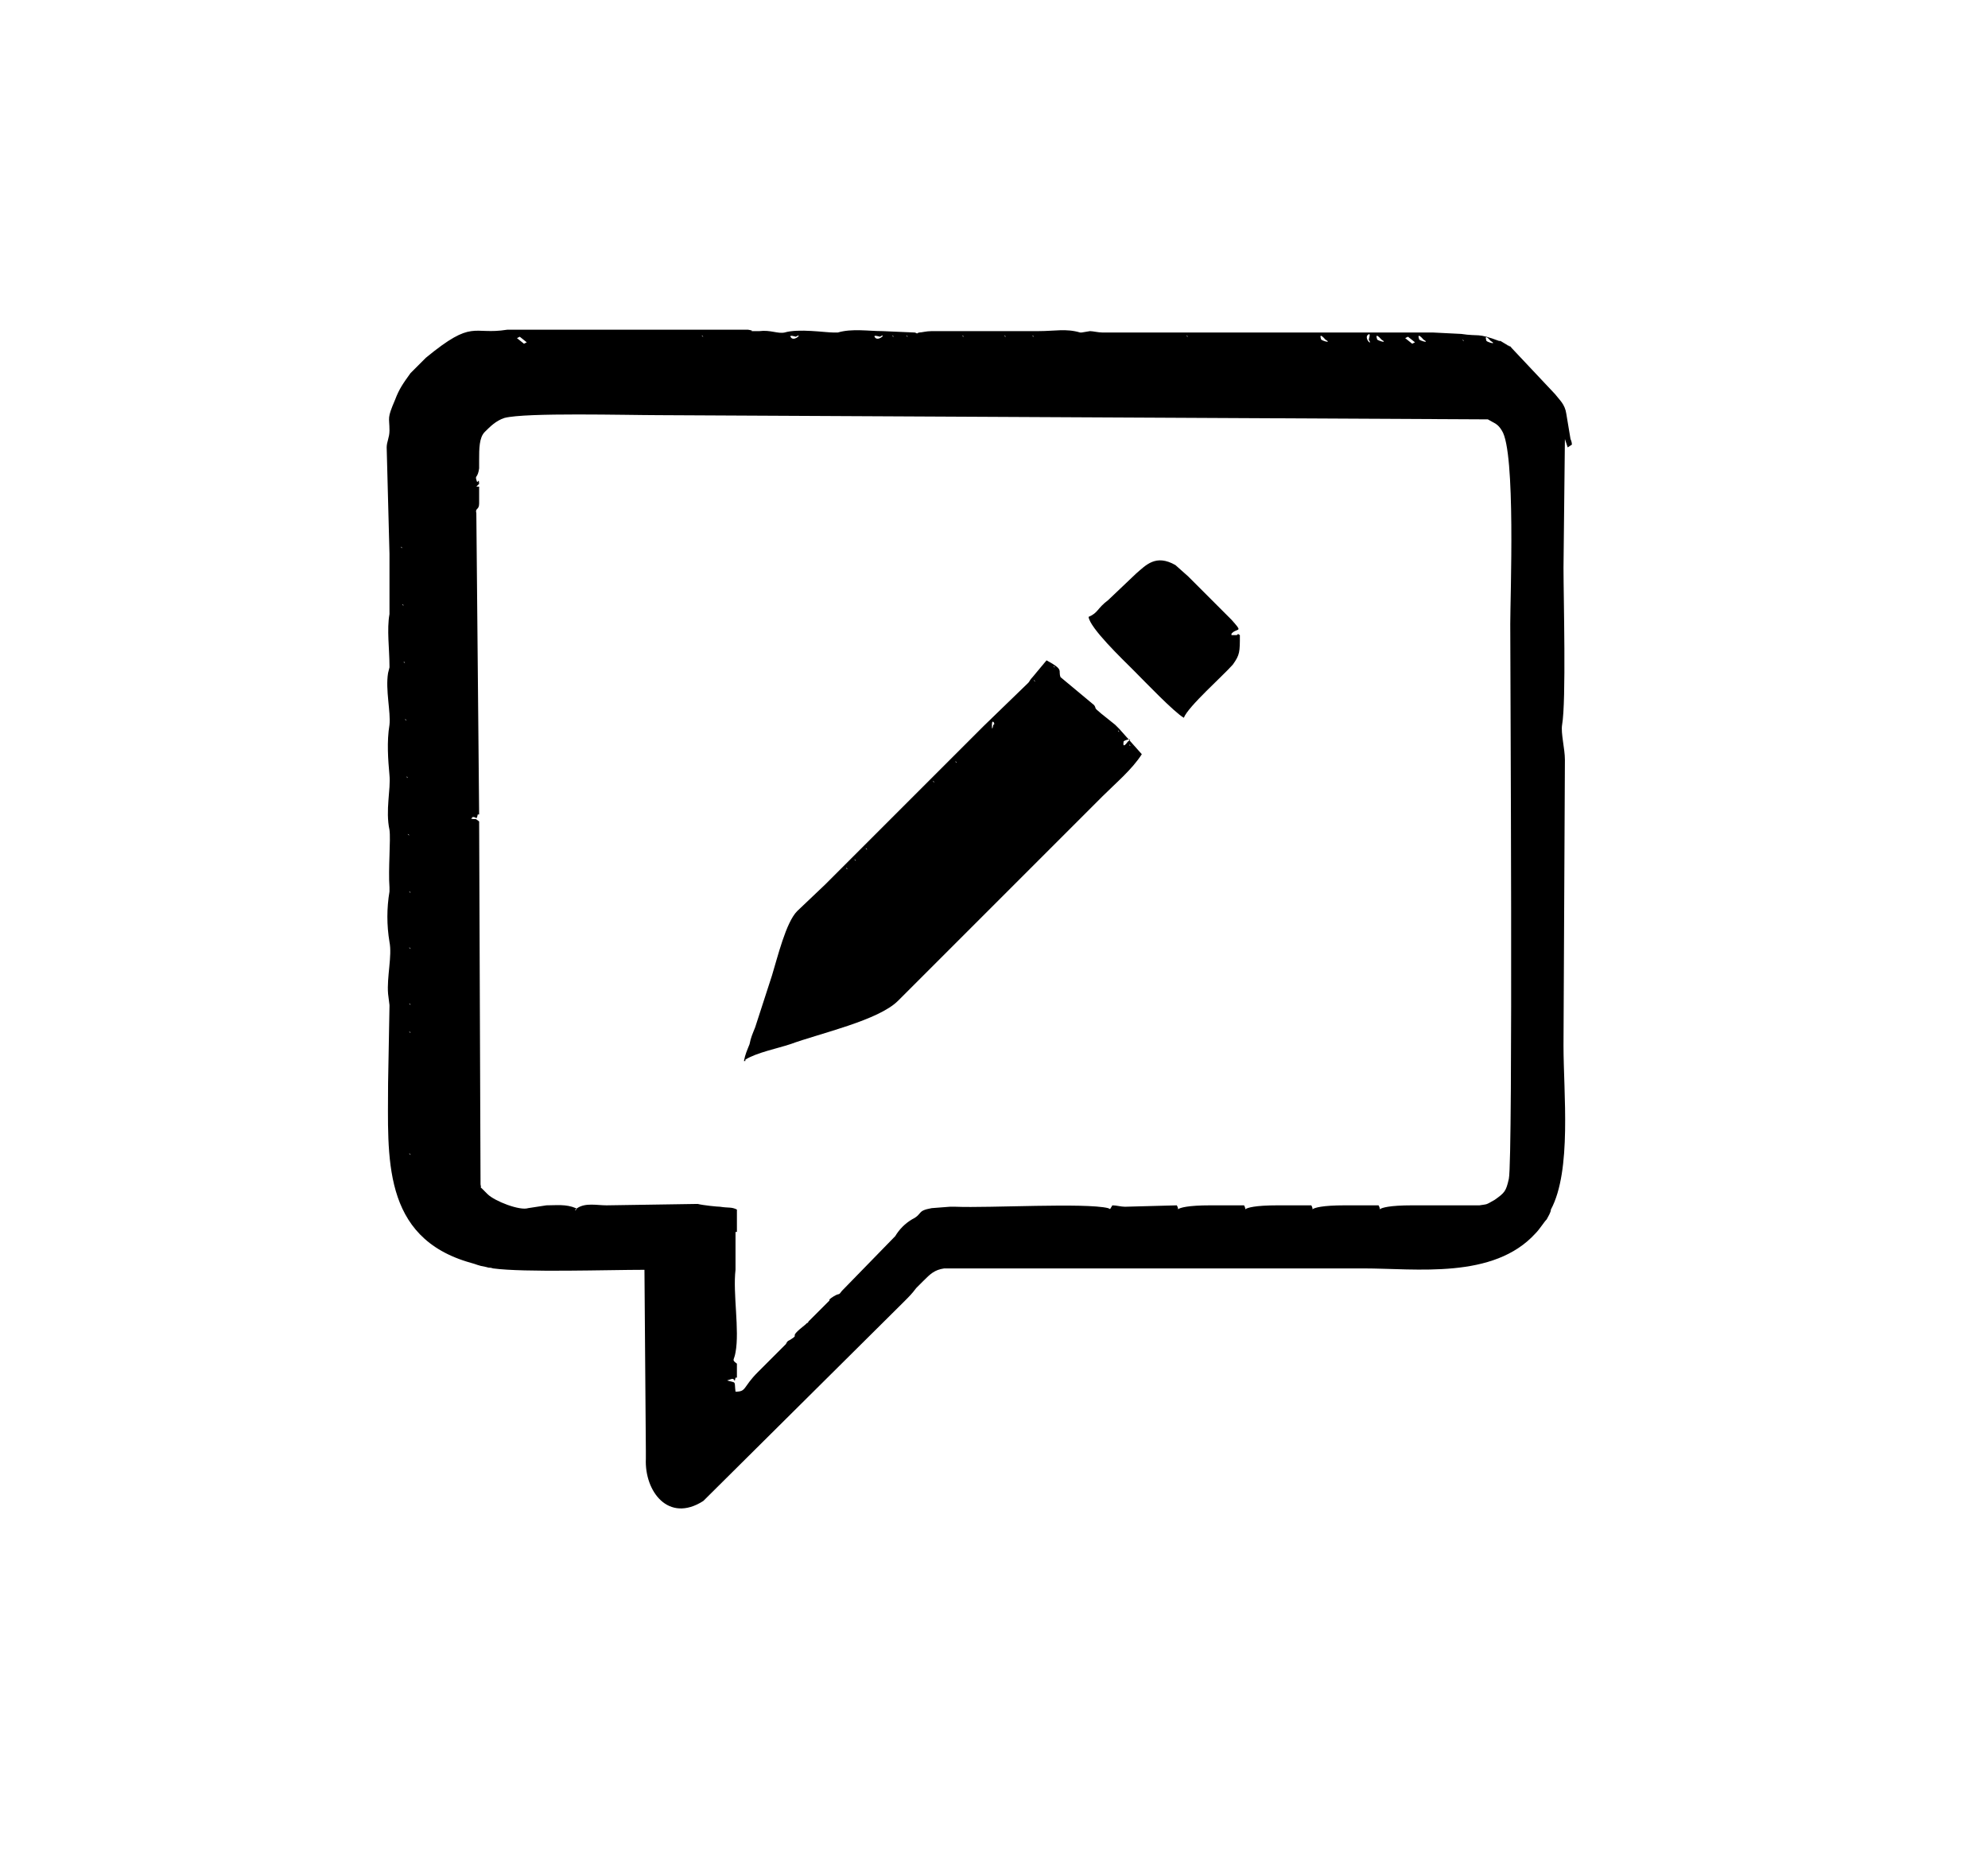 <?xml version="1.0" encoding="UTF-8"?>
<!DOCTYPE svg PUBLIC "-//W3C//DTD SVG 1.1//EN" "http://www.w3.org/Graphics/SVG/1.1/DTD/svg11.dtd">
<!-- Creator: CorelDRAW 2019 (64-Bit) -->
<svg xmlns="http://www.w3.org/2000/svg" xml:space="preserve" width="13.893mm" height="13.028mm" version="1.1" style="shape-rendering:geometricPrecision; text-rendering:geometricPrecision; image-rendering:optimizeQuality; fill-rule:evenodd; clip-rule:evenodd"
viewBox="0 0 14.19 13.3"
 xmlns:xlink="http://www.w3.org/1999/xlink">
 <defs>
  <style type="text/css">
   <![CDATA[
    .fil0 {fill:none}
    .fil1 {fill:black}
   ]]>
  </style>
 </defs>
 <g id="Layer_x0020_1">
  <rect class="fil0" y="0" width="14.19" height="13.3"/>
  <path class="fil1" d="M3.42 3.47c0,-0.09 -0.01,0 -0.02,-0.05 -0.01,-0.03 0.01,-0.01 0.02,-0.08 0,-0.01 0,-0.03 0,-0.06 0,-0.08 0,-0.16 0.04,-0.2 0.04,-0.04 0.08,-0.08 0.14,-0.1 0.15,-0.04 0.88,-0.02 1.1,-0.02l5.92 0.03c0.05,0.03 0.07,0.03 0.1,0.08 0.1,0.15 0.06,1.18 0.06,1.38 0,0.32 0.02,3.82 -0.01,3.96 -0.02,0.09 -0.03,0.1 -0.1,0.15 -0.07,0.04 -0.05,0.03 -0.11,0.04l-0.48 0c-0.33,0 -0.2,0.07 -0.24,0l-0.24 0c-0.33,0 -0.2,0.07 -0.24,0l-0.24 0c-0.33,0 -0.2,0.07 -0.24,0l-0.24 0c-0.33,0 -0.2,0.07 -0.24,0l-0.37 0.01c-0.03,0 -0.06,-0.01 -0.09,-0.01 -0.02,0.03 -0.01,0.03 -0.03,0.02 -0.16,-0.04 -0.85,0 -1.09,-0.01 0,0 -0.01,0 -0.02,0 0,0 -0.01,0 -0.02,0l-0.13 0.01c-0.11,0.02 -0.06,0.04 -0.14,0.08 -0.05,0.03 -0.09,0.07 -0.12,0.12l-0.38 0.39c-0.03,0.04 -0.01,0.01 -0.06,0.04 -0.03,0.02 -0.03,0.02 -0.03,0.03l-0.14 0.14c0,0 -0.01,0.01 -0.01,0.01 0,0 0,0.01 -0.01,0.01l-0.01 0.01c-0.14,0.11 -0.03,0.06 -0.11,0.11 -0.02,0.01 -0.02,0.01 -0.03,0.03l-0.12 0.12c0,0 -0.01,0.01 -0.01,0.01l-0.07 0.07c-0.11,0.11 -0.08,0.14 -0.16,0.14 -0.01,-0.08 0.01,-0.06 -0.06,-0.08l0.03 -0.01c0.03,-0.01 0.02,0.04 0.03,-0.01 0,0 0.01,0 0.01,0l0 -0.1c-0.04,-0.03 -0.02,-0.02 -0.01,-0.08 0.03,-0.16 -0.02,-0.42 0,-0.59l0 -0.27c0,0 0.01,0 0.01,0l0 -0.16c-0.04,-0.02 -0.06,-0.01 -0.12,-0.02 -0.02,0 -0.12,-0.01 -0.16,-0.02l-0.65 0.01c-0.07,0 -0.15,-0.02 -0.21,0.02 -0.04,0.03 0.01,0.01 -0.01,0 -0.07,-0.03 -0.14,-0.02 -0.21,-0.02l-0.13 0.02c-0.06,0.02 -0.24,-0.05 -0.29,-0.1l-0.04 -0.04c-0.02,-0.02 0,0.02 -0.01,-0.03l-0.01 -2.59c-0.04,-0.03 -0.01,-0.01 -0.06,-0.02 0,0 0.01,0 0.01,-0.01 0.03,-0.01 0.03,0.03 0.04,-0.02 0,0 0.01,0 0.01,0l-0.02 -2.15c-0.01,-0.04 0.02,-0.02 0.02,-0.07l0 -0.14 -0.02 0.02zm0.92 5.13c0,0 0.01,0.01 0.01,0.01l-0.01 -0.01zm0.38 0c0,0 0.01,0.01 0.01,0.01l-0.01 -0.01zm6.54 -0.08l0.01 -0.01c0,0 -0.01,0.01 -0.01,0.01zm-8.34 -0.29c0,0 0.01,0 0.01,0.01 0,0 -0.01,-0.01 -0.01,-0.01l0 0zm0 -0.87c0,0 0.01,0 0.01,0.01 0,0 -0.01,-0.01 -0.01,-0.01l0 0zm0 -0.2c0,0 0.01,0 0.01,0.01 0,0 -0.01,-0.01 -0.01,-0.01l0 0zm-0.02 -0.2c0,0 0.01,-0.01 0.01,-0.01l-0.01 0.01zm0.02 -0.2c0,0 0.01,0 0.01,0.01 0,0 -0.01,-0.01 -0.01,-0.01l0 0zm-0.02 -0.2c0,0 0.01,-0.01 0.01,-0.01l-0.01 0.01zm0.02 -0.2c0,0 0.01,0 0.01,0.01 0,0 -0.01,-0.01 -0.01,-0.01l0 0zm-0.02 -0.2c0,0 0.01,-0.01 0.01,-0.01l-0.01 0.01zm0.02 -0.08c0,0 0.01,-0.01 0.01,-0.01l-0.01 0.01zm-0.01 -0.13c0,0 0.01,0 0.01,0.01 0,0 -0.01,-0.01 -0.01,-0.01l0 0zm-0.02 -0.2c0,0 0.01,-0.01 0.01,-0.01l-0.01 0.01zm0.02 -0.08c0,0 0.01,-0.01 0.01,-0.01l-0.01 0.01zm-0.01 -0.13c0,0 0.01,0 0.01,0.01 0,0 -0.01,-0.01 -0.01,-0.01l0 0zm-0.02 -0.2c0,0 0.01,-0.01 0.01,-0.01l-0.01 0.01zm0.02 -0.08c0,0 0.01,-0.01 0.01,-0.01l-0.01 0.01zm-0.01 -0.13c0,0 0.01,0 0.01,0.01 0,0 -0.01,-0.01 -0.01,-0.01l0 0zm-0.02 -0.2c0,0 0.01,-0.01 0.01,-0.01l-0.01 0.01zm0.02 -0.08c0,0 0.01,-0.01 0.01,-0.01l-0.01 0.01zm-0.01 -0.13c0,0 0.01,0 0.01,0.01 0,0 -0.01,-0.01 -0.01,-0.01l0 0zm-0.02 -0.2c0,0 0.01,-0.01 0.01,-0.01l-0.01 0.01zm0.02 -0.08c0,0 0.01,-0.01 0.01,-0.01l-0.01 0.01zm-0.01 -0.13c0,0 0.01,0 0.01,0.01 0,0 -0.01,-0.01 -0.01,-0.01l0 0zm-0.02 -0.2c0,0 0.01,-0.01 0.01,-0.01l-0.01 0.01zm0.02 -0.08c0,0 0.01,-0.01 0.01,-0.01l-0.01 0.01zm-0.01 -0.13c0,0 0.01,0 0.01,0.01 0,0 -0.01,-0.01 -0.01,-0.01l0 0zm-0.02 -0.2c0,0 0.01,-0.01 0.01,-0.01l-0.01 0.01zm7.8 -1.27c0.05,0.03 -0.02,0.01 -0.03,0 -0.02,-0.06 0.03,0 0.03,0zm-0.59 -0.03l0.05 0.04 -0.02 0.01 -0.05 -0.04 0.02 -0.01zm-6.34 0l0.05 0.04 -0.02 0.01 -0.05 -0.04 0.02 -0.01zm6.73 0.02l0.01 0.01c0,0 -0.01,0 -0.01,-0.01zm-0.28 0c0.05,0.03 -0.02,0.01 -0.03,0 -0.02,-0.06 0.03,0 0.03,0zm-0.3 0c0.05,0.03 -0.02,0.01 -0.03,0 -0.02,-0.06 0.03,0 0.03,0zm-0.09 0c0.03,0.05 -0.03,0 -0.01,-0.03 0.03,-0.03 0.01,0.03 0.01,0.03zm-0.31 0c0.05,0.03 -0.02,0.01 -0.03,0 -0.02,-0.06 0.03,0 0.03,0zm0.43 -0.03c0,0 0.01,0.01 0.01,0.01l-0.01 -0.01zm-0.78 0.02c0,0 0.01,-0.01 0.01,-0.01l-0.01 0.01zm-0.64 -0.02l0.01 0.01c0,0 -0.01,0 -0.01,-0.01zm-0.6 0.02c0,0 0.01,-0.01 0.01,-0.01l-0.01 0.01zm-0.5 -0.02c0,0 0.01,0.01 0.01,0.01l0 0c0,0 -0.01,0 -0.01,-0.01zm-0.2 0l0.01 0.01c0,0 -0.01,0 -0.01,-0.01zm-0.3 0c0,0 0.01,0.01 0.01,0.01l0 0c0,0 -0.01,0 -0.01,-0.01zm-0.4 0l0.01 0.01c0,0 -0.01,0 -0.01,-0.01zm-0.1 0l0.01 0.01c0,0 -0.01,0 -0.01,-0.01zm-0.12 0.02c-0.03,-0.03 0.03,-0.01 0.03,-0.01 0.05,-0.03 0,0.03 -0.03,0.01zm-0.6 0c-0.03,-0.03 0.03,-0.01 0.03,-0.01 0.05,-0.03 0,0.03 -0.03,0.01zm-0.52 -0.02c0,0 0.01,0.01 0.01,0.01l-0.01 -0.01zm-0.12 0l0.01 0.01c0,0 -0.01,0 -0.01,-0.01zm6.21 0.78c0,-0.02 -0.01,-0.04 -0.01,-0.04l-0.03 -0.18c-0.01,-0.07 -0.05,-0.1 -0.08,-0.14l-0.32 -0.34c-0.08,-0.03 0.07,0.03 -0.02,-0.01l-0.05 -0.03c0,0 -0.01,0 -0.01,0 -0.16,-0.06 -0.14,-0.03 -0.27,-0.05l-0.2 -0.01c0,0 -0.01,0 -0.01,0l-2.3 0c0,0 -0.01,0 -0.01,0l-0.02 0c0,0 -0.01,0 -0.01,0 0,0 -0.01,0 -0.01,0 -0.03,0 -0.07,-0.01 -0.09,-0.01l-0.06 0.01c0,0 -0.01,0 -0.01,0 -0.1,-0.03 -0.18,-0.01 -0.3,-0.01l-0.76 0c-0.04,0 -0.07,0.01 -0.09,0.01 -0.03,0.01 0,0.01 -0.03,0l-0.23 -0.01c-0.1,0 -0.22,-0.02 -0.32,0.01l-0.02 0c0,0 -0.01,0 -0.01,0 -0.06,0 -0.25,-0.03 -0.35,0 -0.05,0.01 -0.1,-0.02 -0.18,-0.01 0,0 -0.01,0 -0.01,0 0,0 -0.01,0 -0.01,0l-0.03 0c-0.03,0 0.03,0 -0.03,-0.01 -0.06,0 0.07,0 -0.03,0l-1.69 0c-0.25,0.04 -0.24,-0.08 -0.58,0.2l-0.11 0.11c-0.05,0.07 -0.08,0.11 -0.11,0.19 -0.06,0.14 -0.04,0.12 -0.04,0.22 0,0.05 -0.02,0.08 -0.02,0.12l0.02 0.76c0,0 0,0.01 0,0.01l0 0.42c-0.02,0.11 0,0.25 0,0.37 0,0 0,0.01 0,0.01l-0.01 0.04c-0.02,0.12 0.02,0.28 0.01,0.37 -0.02,0.12 -0.01,0.25 0,0.36 0.01,0.1 -0.03,0.25 0,0.39 0.01,0.07 -0.01,0.28 0,0.41l0 0.03c-0.02,0.12 -0.02,0.24 0,0.36 0.02,0.1 -0.02,0.25 -0.01,0.37l0.01 0.08c0,0 0,0.01 0,0.01l-0.01 0.55c0,0.52 -0.05,1.1 0.59,1.28 0.04,0.01 0.05,0.02 0.11,0.03 0.03,0.01 0.02,0 0.05,0.01 0.22,0.03 0.82,0.01 1.08,0.01l0.01 1.29c0,0.03 0,0.04 0,0.06 -0.01,0.23 0.16,0.46 0.41,0.3l1.42 -1.41c0,0 0.01,-0.01 0.01,-0.01 0,0 0.01,-0.01 0.01,-0.01 0.03,-0.03 0.05,-0.05 0.08,-0.09 0.03,-0.03 0.03,-0.03 0.05,-0.05 0.05,-0.05 0.08,-0.08 0.15,-0.09l2.99 0c0.38,0 0.93,0.08 1.23,-0.25 0.03,-0.03 0.06,-0.08 0.08,-0.1 0.01,-0.02 0.03,-0.05 0.03,-0.07 0.15,-0.28 0.09,-0.83 0.09,-1.17l0.01 -2.04c0,-0.08 -0.03,-0.19 -0.02,-0.25 0.03,-0.17 0.01,-0.91 0.01,-1.12l0.01 -0.92 0.02 0.06z"/>
  <path class="fil1" d="M6.04 6.19l0.01 0.01c0,0 -0.01,0 -0.01,-0.01zm0.06 -0.06l0.01 0.01c0,0 -0.01,0 -0.01,-0.01zm0.08 -0.08l0.01 0.01c0,0 -0.01,0 -0.01,-0.01zm0.2 -0.16l0 0zm0.28 -0.32l0.01 0.01c0,0 -0.01,0 -0.01,-0.01zm0.16 -0.14l0.01 0.01c0,0 -0.01,0 -0.01,-0.01zm1.24 -0.12l0.01 0.01c0,0 -0.01,0 -0.01,-0.01zm-0.04 -0.02c0,-0.01 0.08,-0.03 0.03,0 0,0 -0.04,0.06 -0.03,0zm-0.04 -0.08l0.01 0.01c0,0 -0.01,0 -0.01,-0.01zm-0.9 -0.04c0,-0.05 0.03,0 0.01,0 0,0 -0.01,0.06 -0.01,0zm0.3 -0.32l0.01 0.01c0,0 -0.01,0 -0.01,-0.01zm0.14 -0.1l0.01 0.01c0,0 -0.01,0 -0.01,-0.01zm-2.2 2.81c0.08,-0.05 0.23,-0.08 0.32,-0.11 0.22,-0.08 0.63,-0.17 0.77,-0.31l0.4 -0.4c0,0 0.01,-0.01 0.01,-0.01 0,0 0.01,-0.01 0.01,-0.01l0.44 -0.44c0,0 0.01,-0.01 0.01,-0.01l0.59 -0.59c0.09,-0.09 0.21,-0.19 0.28,-0.3l-0.16 -0.18c0,0 -0.01,-0.01 -0.01,-0.01 0,0 -0.01,-0.01 -0.01,-0.01 0,0 -0.01,-0.01 -0.01,-0.01l-0.1 -0.08c-0.06,-0.05 -0.03,-0.03 -0.05,-0.06l-0.24 -0.2c-0.02,-0.05 0.03,-0.05 -0.1,-0.12l-0.1 0.12c-0.02,0.02 -0.02,0.03 -0.03,0.04l-0.32 0.31c0,0 -0.01,0.01 -0.01,0.01 0,0 -0.01,0.01 -0.01,0.01l-1.1 1.1c0,0 -0.01,0.01 -0.01,0.01l-0.2 0.19c-0.08,0.08 -0.14,0.33 -0.18,0.46l-0.12 0.37c-0.02,0.05 -0.03,0.07 -0.04,0.12 -0.02,0.05 -0.03,0.07 -0.04,0.12l0.01 -0z"/>
  <path class="fil1" d="M8.8 4.51c0.04,-0.03 0.07,0 -0.01,-0.09l-0.3 -0.3c0,0 -0.01,-0.01 -0.01,-0.01l-0.09 -0.08c-0.14,-0.08 -0.21,0 -0.28,0.06l-0.2 0.19c-0.08,0.06 -0.07,0.09 -0.14,0.12 0.01,0.08 0.24,0.3 0.32,0.38 0.08,0.08 0.29,0.3 0.36,0.34 0.03,-0.08 0.28,-0.3 0.35,-0.38 0.05,-0.07 0.05,-0.09 0.05,-0.21 -0.03,-0.02 0,0 -0.03,0l-0.03 0 0 -0.01z"/>
 </g>
</svg>
